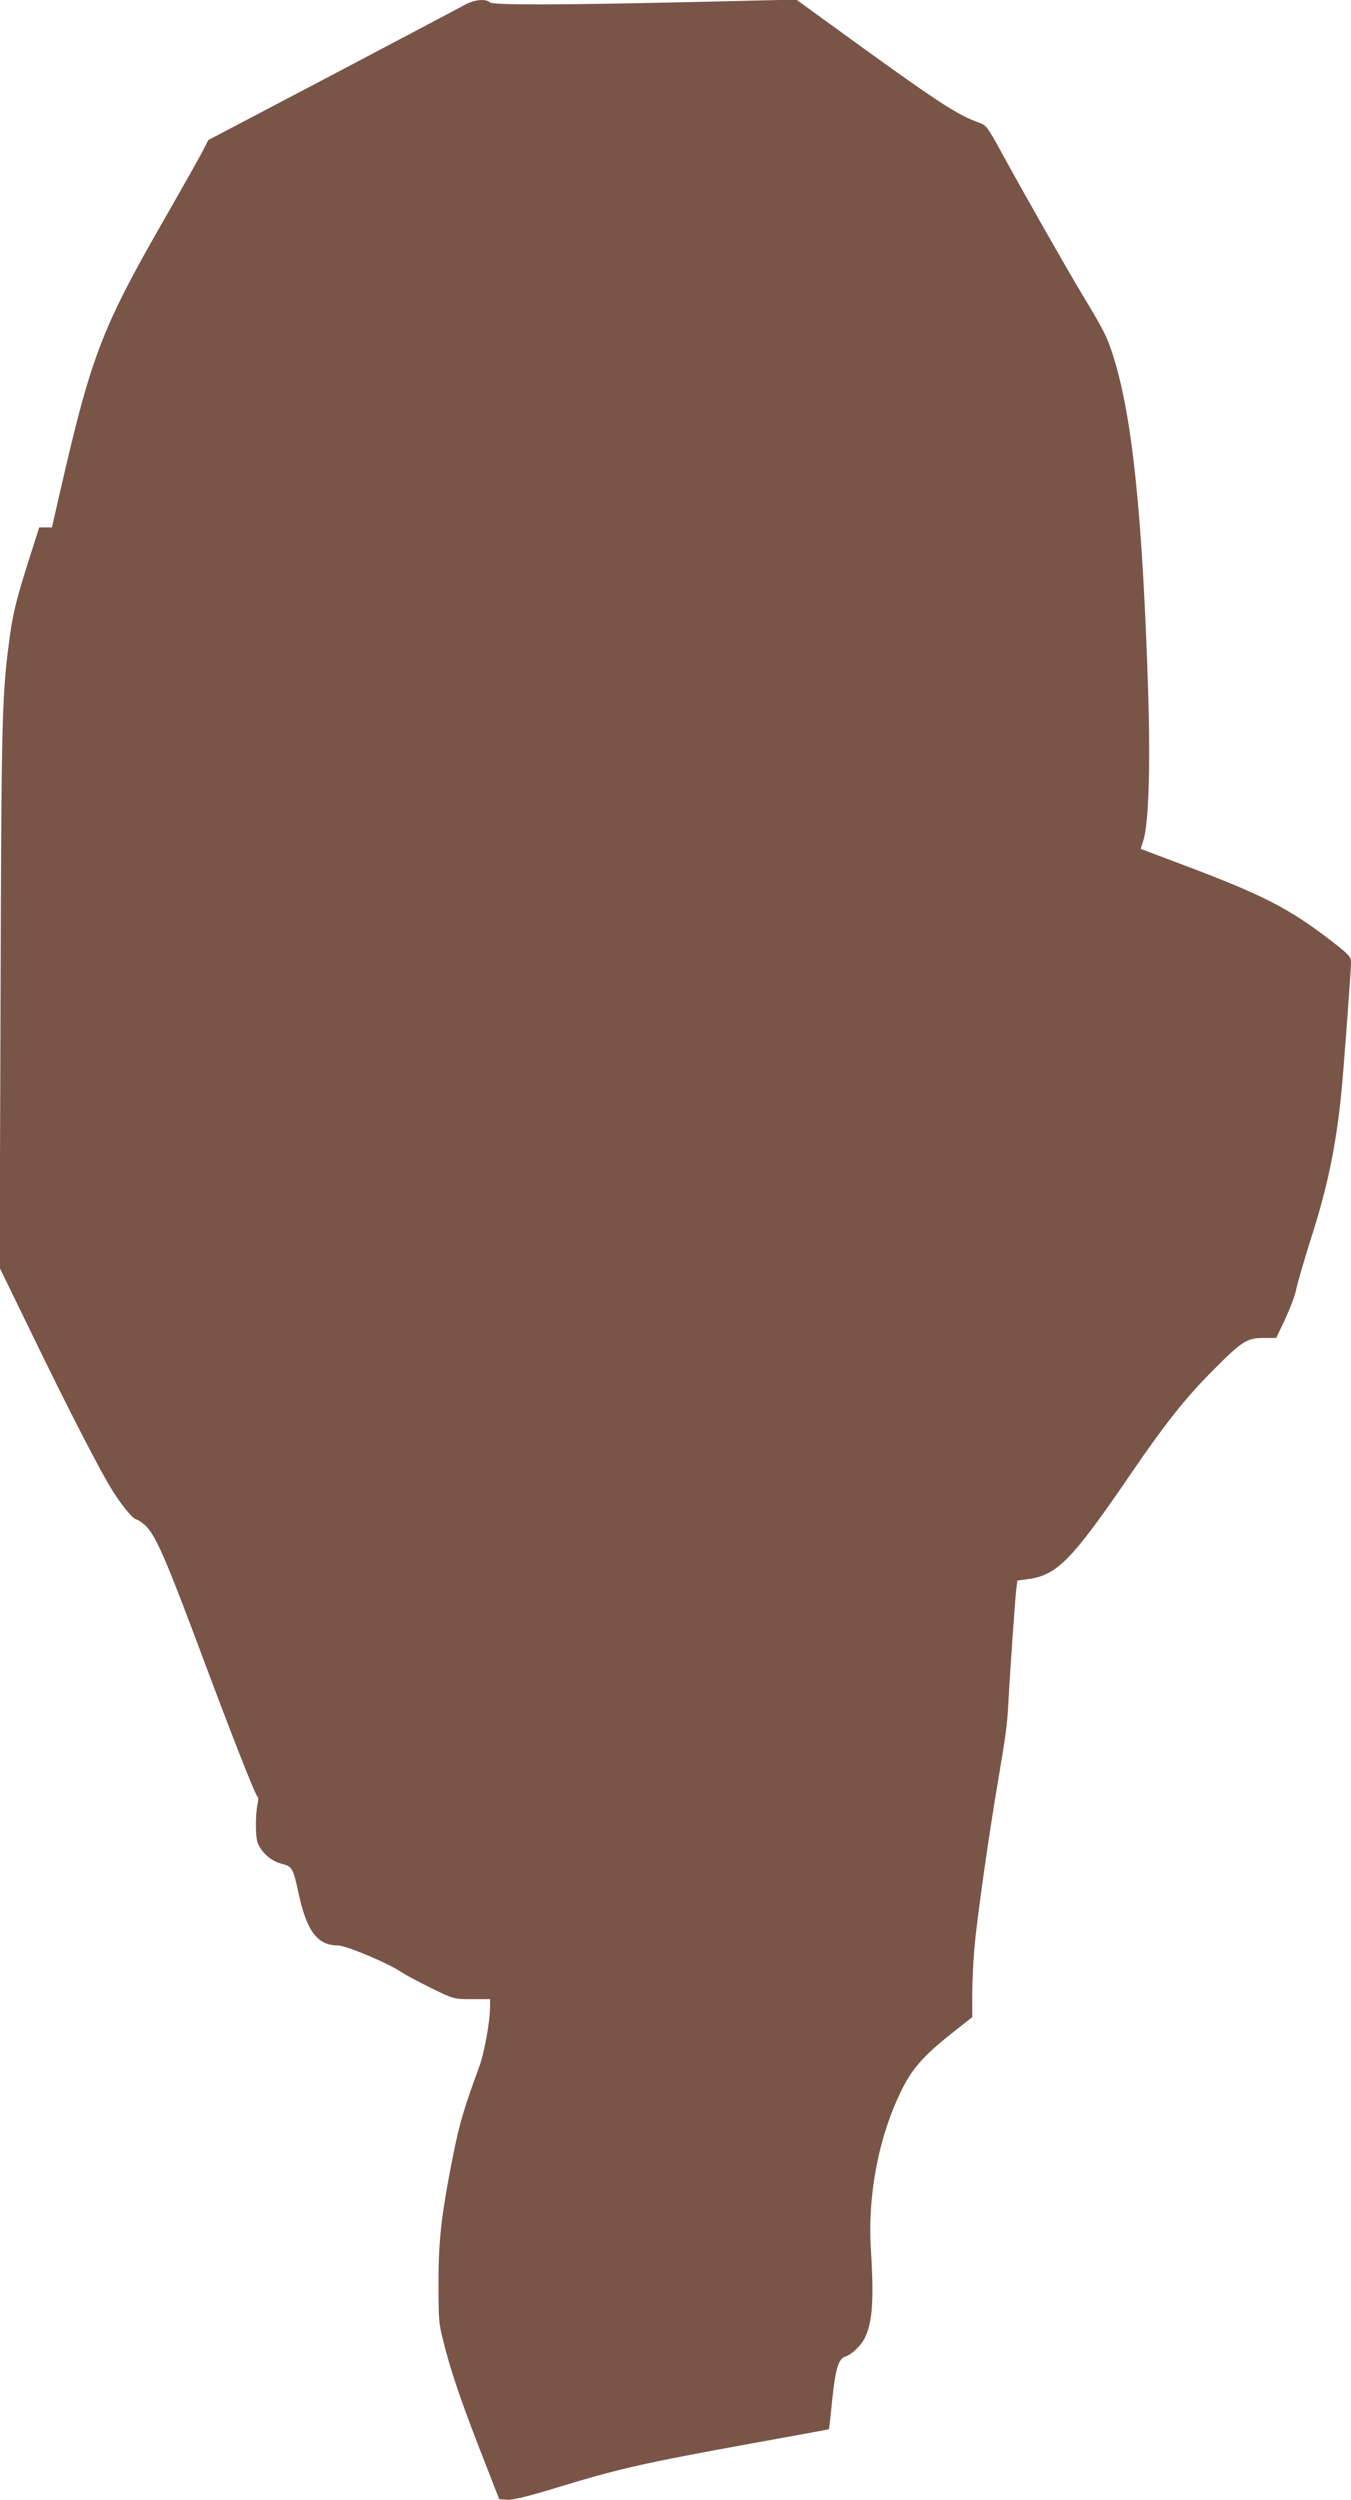 <?xml version="1.0" standalone="no"?>
<!DOCTYPE svg PUBLIC "-//W3C//DTD SVG 20010904//EN"
 "http://www.w3.org/TR/2001/REC-SVG-20010904/DTD/svg10.dtd">
<svg version="1.0" xmlns="http://www.w3.org/2000/svg"
 width="692pt" height="1280pt" viewBox="0 0 692 1280"
 preserveAspectRatio="xMidYMid meet">
<g transform="translate(0,1280) scale(0.1,-0.1)"
fill="#795548" stroke="none">
<path d="M2380 12775 c-25 -14 -330 -175 -679 -359 l-634 -333 -25 -49 c-13
-27 -108 -195 -210 -373 -312 -545 -366 -688 -523 -1373 l-43 -188 -33 0 -32
0 -51 -160 c-69 -216 -85 -284 -104 -430 -36 -277 -39 -397 -43 -1802 l-5
-1398 147 -302 c208 -430 377 -757 439 -852 51 -79 101 -136 117 -136 4 0 22
-12 39 -26 55 -47 107 -167 304 -695 143 -382 265 -694 275 -697 5 -2 5 -19 0
-40 -11 -49 -11 -165 0 -195 19 -50 69 -95 121 -108 57 -15 61 -21 90 -155 41
-191 97 -264 200 -264 43 0 259 -91 328 -138 21 -14 89 -50 152 -81 114 -56
116 -56 207 -56 l93 0 0 -40 c0 -74 -29 -235 -56 -308 -80 -219 -99 -285 -130
-436 -63 -315 -78 -446 -78 -671 0 -203 1 -206 36 -340 38 -144 96 -308 207
-591 l68 -174 41 -3 c28 -2 106 17 254 62 317 97 440 125 1002 227 215 39 391
71 392 72 1 1 9 71 17 154 17 158 32 207 67 218 32 10 79 55 99 94 40 79 48
197 32 451 -18 280 39 578 155 815 54 111 112 178 254 291 l110 87 0 116 c0
64 5 170 11 236 11 136 74 582 120 850 41 241 48 293 54 405 8 156 35 542 41
587 l5 41 52 7 c152 20 227 97 531 542 171 250 279 387 416 524 150 152 177
169 260 169 l67 0 47 99 c25 55 51 123 56 153 6 29 39 143 74 254 85 263 129
476 156 744 12 117 50 630 50 673 0 29 -11 40 -97 107 -222 171 -354 239 -784
400 l-196 74 14 45 c27 90 36 374 24 761 -29 906 -81 1406 -178 1714 -31 100
-49 135 -159 317 -91 152 -290 502 -415 730 -66 122 -78 138 -109 149 -122 43
-211 102 -813 539 l-128 93 -472 -11 c-738 -17 -1084 -18 -1098 -3 -21 20 -80
14 -129 -13z"/>
</g>
</svg>
